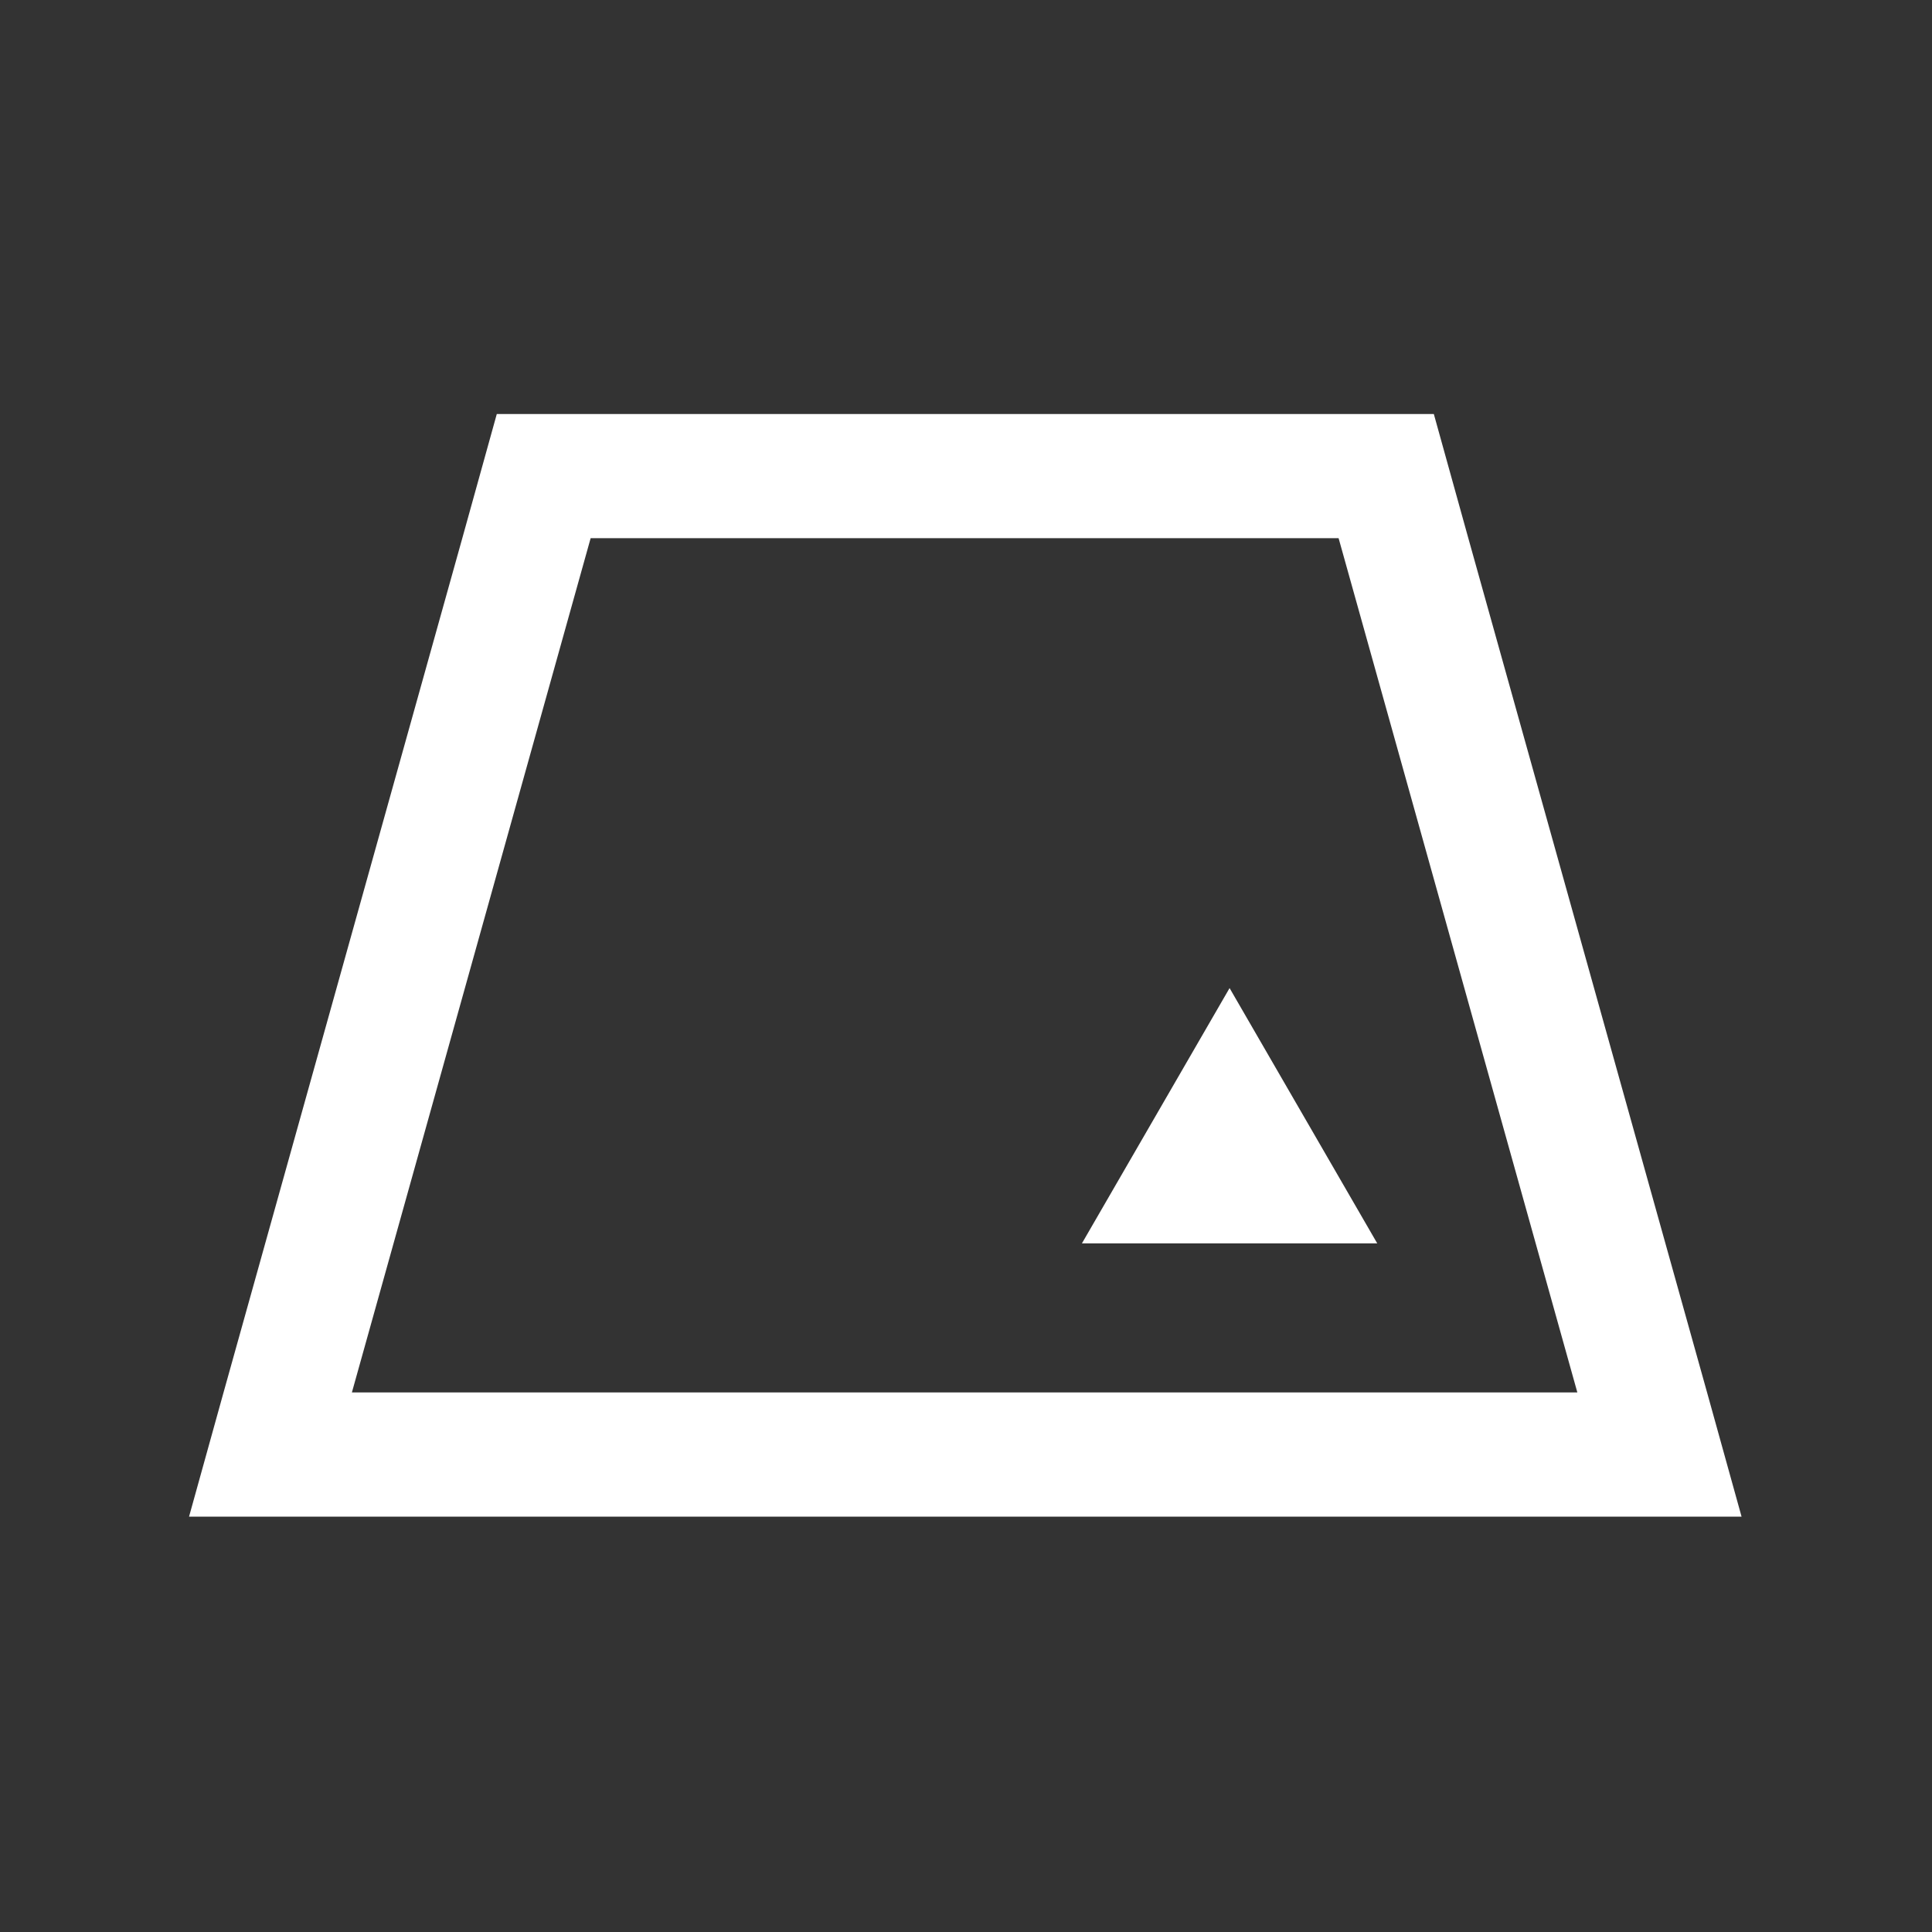 <?xml version="1.0" encoding="UTF-8"?> <!-- Generator: Adobe Illustrator 23.0.4, SVG Export Plug-In . SVG Version: 6.00 Build 0) --> <svg xmlns="http://www.w3.org/2000/svg" xmlns:xlink="http://www.w3.org/1999/xlink" id="Layer_1" x="0px" y="0px" viewBox="0 0 140 140" style="enable-background:new 0 0 140 140;" xml:space="preserve"><rect x="0" y="0" width="140" height="140" fill="#333333" stroke="none"/> <style type="text/css"> .st0{fill:#616240;} .st1{fill:#3D3D3B;} .st2{fill:#FFFFFF;} .st3{fill:#1A1A1A;} .st4{fill:#633748;} .st5{fill:#C7C6C7;} .st6{fill:#1D2F3C;} .st7{fill:#596C61;} .st8{fill:#E9E2CA;} .st9{fill:#5E1B24;} .st10{fill:#BE1823;} .st11{fill:#E62E29;} .st12{fill:#1C1D1D;} .st13{fill:#B99663;} .st14{fill:#23535E;} .st15{fill:#931827;} .st16{fill:#F39217;} .st17{fill:none;stroke:#717070;stroke-width:0.25;stroke-miterlimit:10;} </style> <g> <path class="st2" d="M123.7,100.9l-17.3-61.9l-2.5-9h-9.4H45.4H36l-2.5,9l-17.3,61.9l-2.5,9H23h93.8h9.4L123.7,100.9z M25.5,100.9 l17.3-61.9H97l17.3,61.9H25.5z"></path> <polygon class="st2" points="78.4,90.1 81.5,90.1 81.5,90.1 97.1,90.1 97.1,90.1 99.8,90.1 89.1,71.6 "></polygon> </g> </svg> 